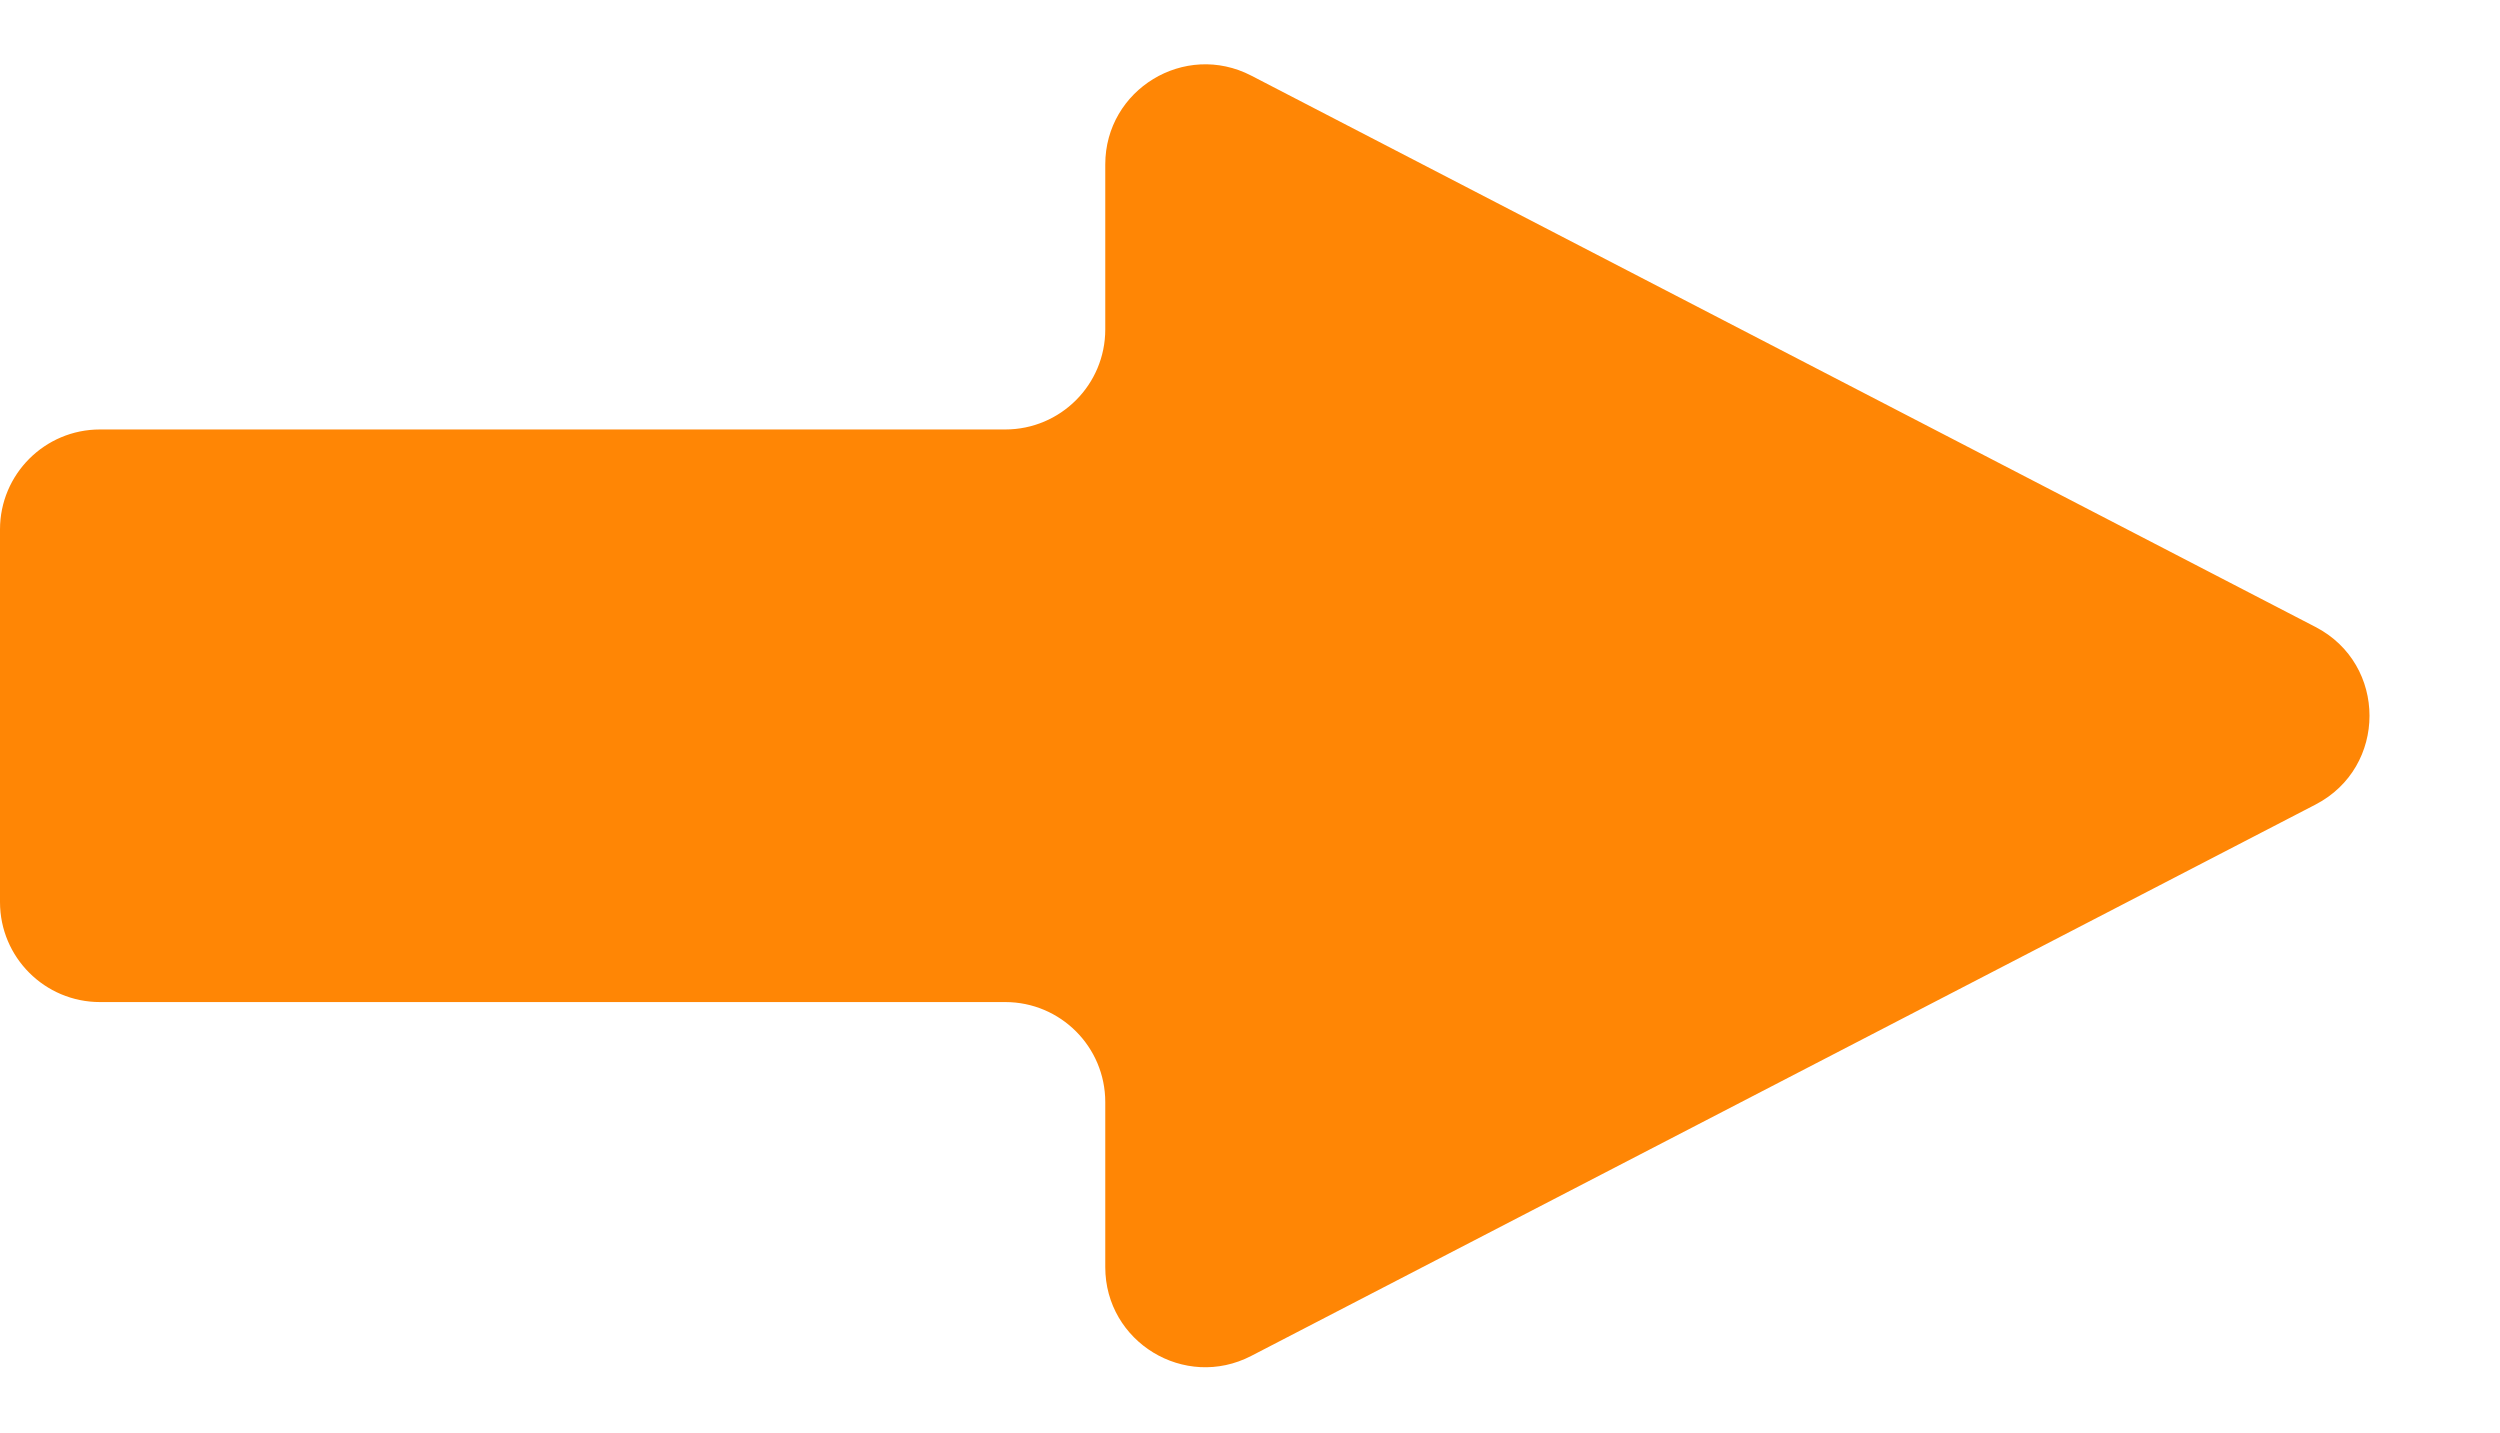 <svg width="75" height="43" viewBox="0 0 75 43" fill="none" xmlns="http://www.w3.org/2000/svg">
<rect x="3.684" y="16.225" width="58.948" height="10.975" fill="#FF8605"/>
<rect x="53.423" y="11.452" width="20.042" height="15.658" transform="rotate(90 53.423 11.452)" fill="#FF8605"/>
<path d="M33.158 4.933C33.158 2.684 35.542 1.235 37.538 2.269L69.465 18.809C71.625 19.928 71.625 23.018 69.465 24.137L37.538 40.677C35.542 41.712 33.158 40.263 33.158 38.014L33.158 33.062C33.158 31.406 31.815 30.062 30.159 30.062L3 30.062C1.343 30.062 -8.61072e-07 28.719 -9.6135e-07 27.062L-1.63792e-06 15.884C-1.73819e-06 14.227 1.343 12.884 3 12.884L30.159 12.884C31.815 12.884 33.158 11.541 33.158 9.884L33.158 4.933ZM57.031 24.137C59.191 23.018 59.191 19.928 57.031 18.809L45.005 12.579C43.383 11.739 41.448 12.916 41.448 14.742C41.448 16.088 40.357 17.179 39.012 17.179L11.29 17.179C9.633 17.179 8.29 18.522 8.29 20.179L8.29 22.768C8.29 24.425 9.633 25.768 11.29 25.768L39.012 25.768C40.357 25.768 41.448 26.858 41.448 28.204C41.448 30.03 43.383 31.207 45.005 30.367L57.031 24.137Z" fill="#FF8605"/>
</svg>
